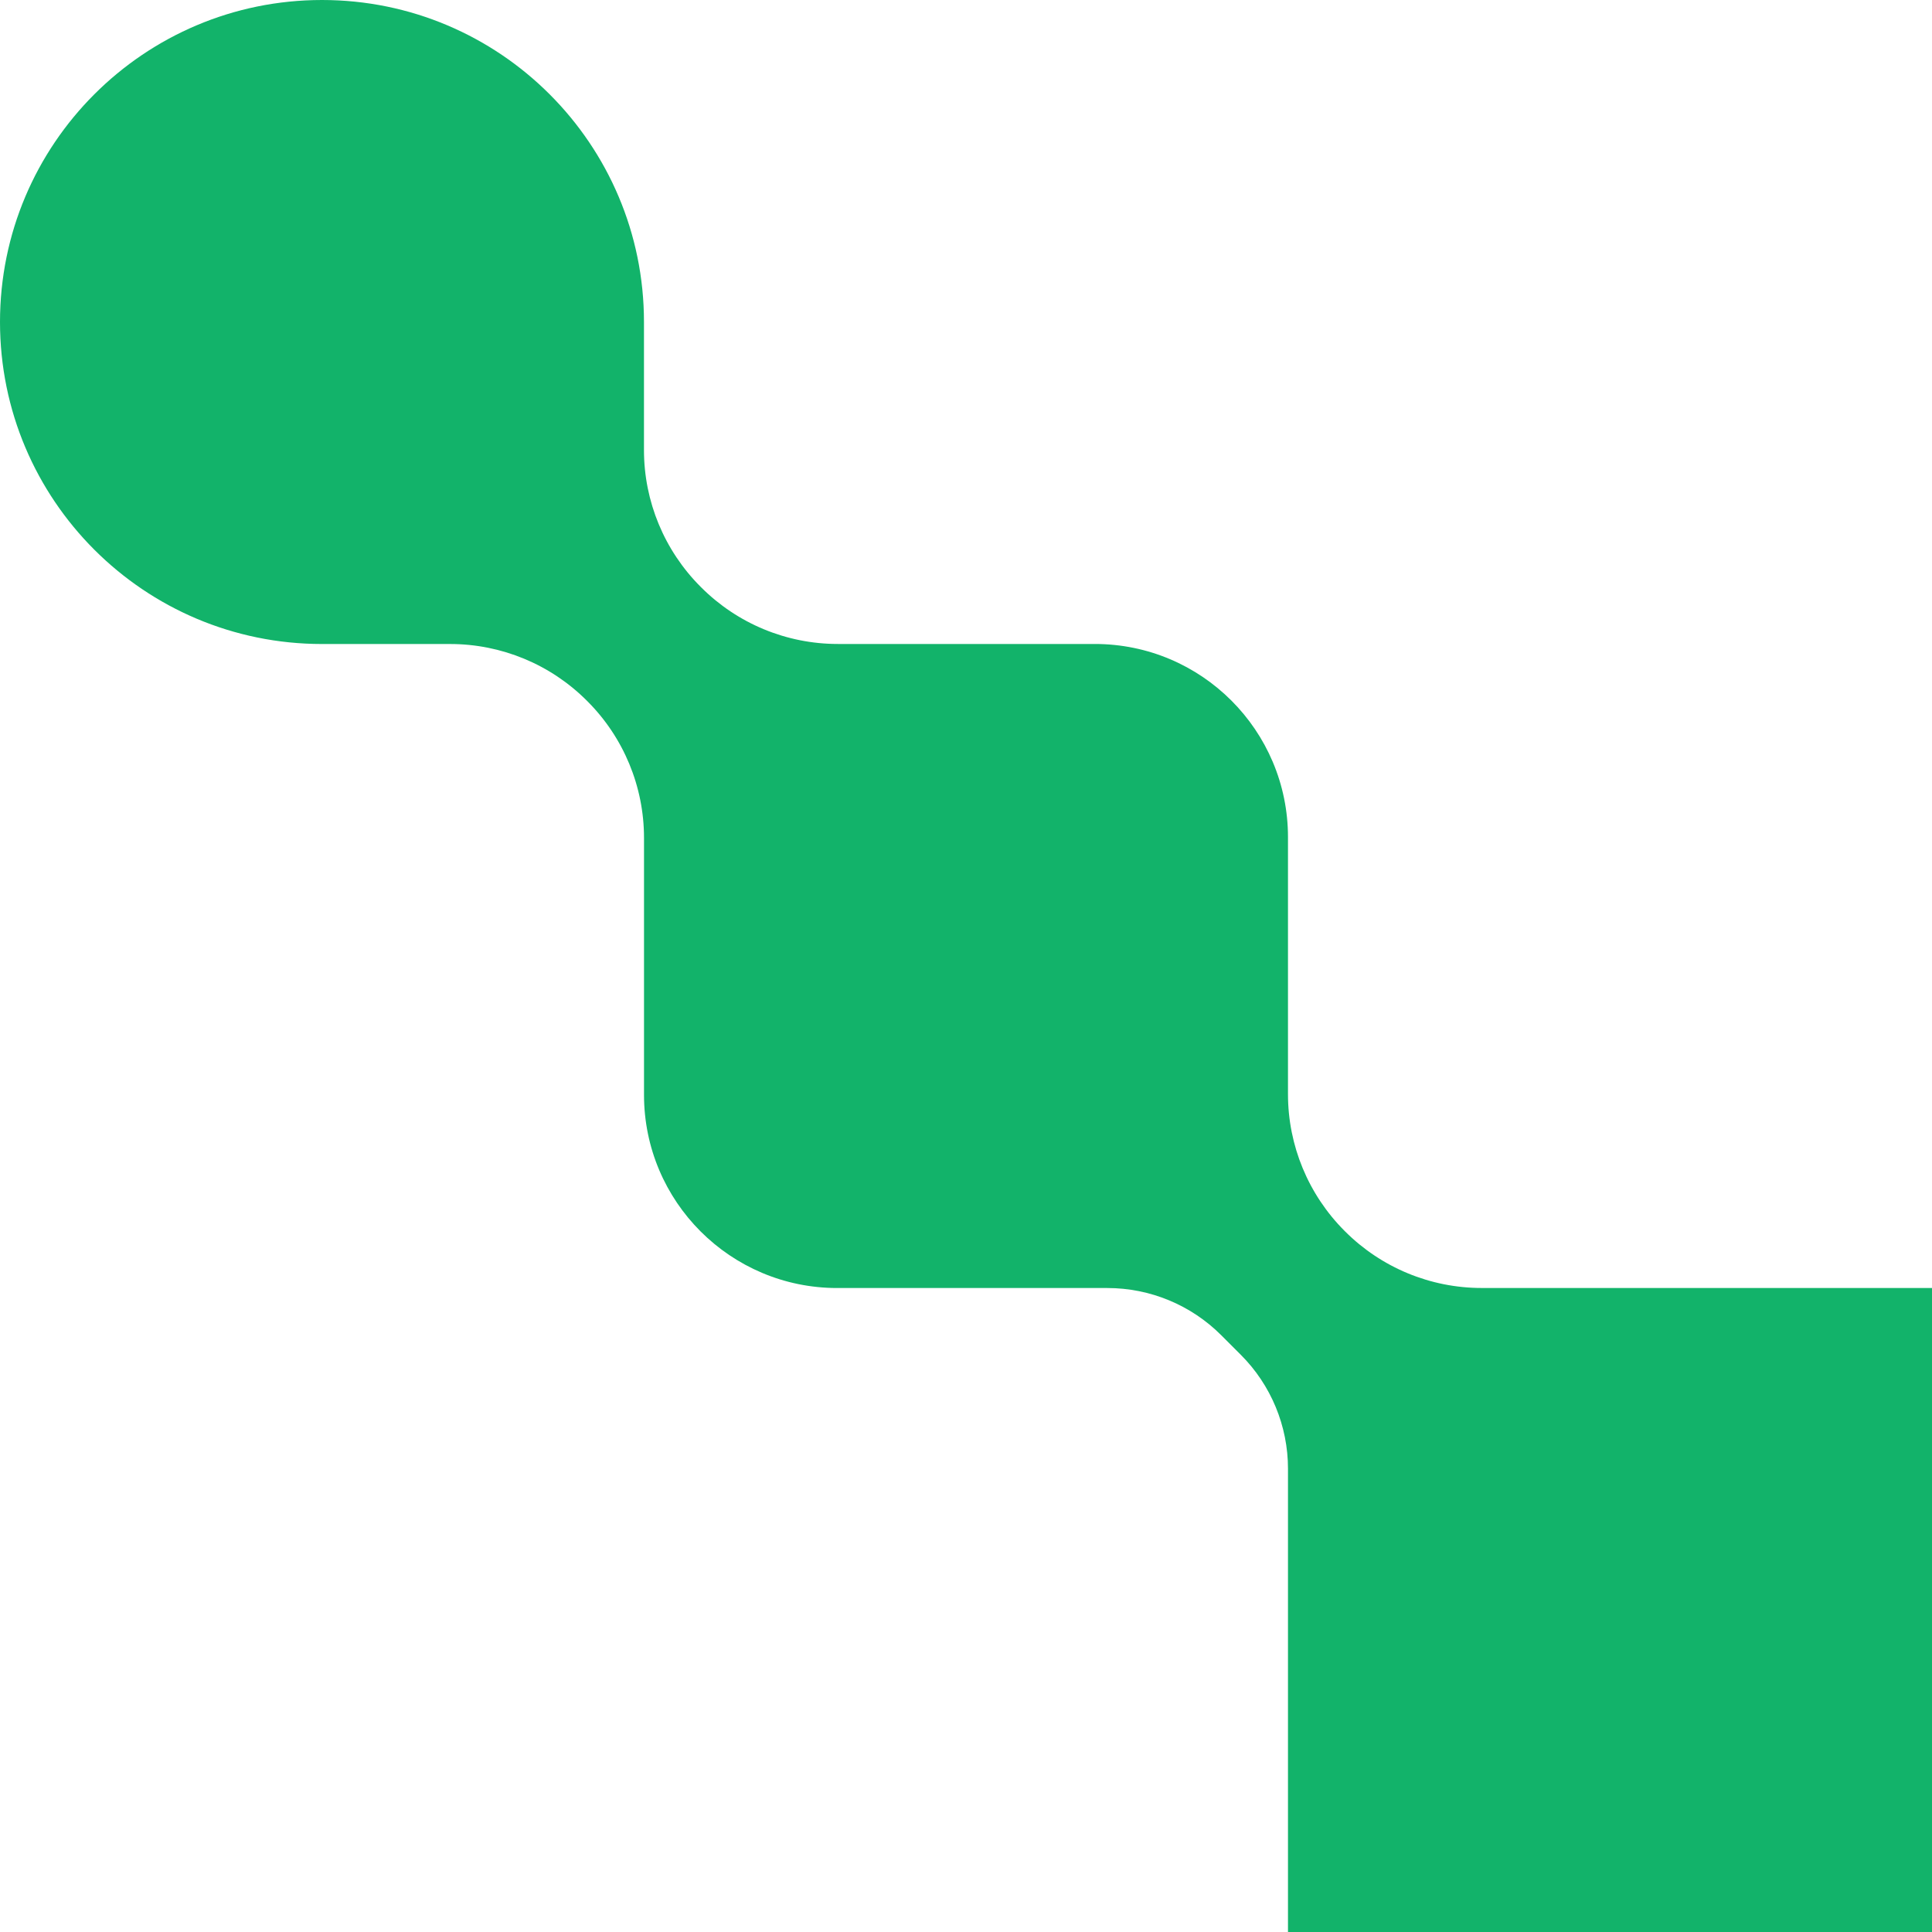 <?xml version="1.0" encoding="UTF-8"?>
<svg id="Layer_1" data-name="Layer 1" xmlns="http://www.w3.org/2000/svg" viewBox="0 0 500 500">
  <defs>
    <style>
      .cls-1 {
        fill: #12b36a;
      }
    </style>
  </defs>
  <path class="cls-1" d="M500,333.33v166.67s-166.67,0-166.67,0v-119.91c0-11.05-4.39-21.65-12.2-29.46l-5.09-5.09c-7.81-7.81-18.41-12.2-29.46-12.2h-69.91c-27.61,0-50-22.39-50-50v-66.5c0-13.26-5.27-25.98-14.64-35.35l-.17-.17c-9.38-9.38-22.09-14.65-35.36-14.65h-33.16C37.31,166.67,0,129.36,0,83.33h0C0,37.31,37.31,0,83.33,0h0c46.02,0,83.33,37.31,83.33,83.33v33.16c0,13.26,5.27,25.98,14.65,35.36l.17.17c9.38,9.38,22.09,14.64,35.35,14.64h66.5c27.61,0,50,22.39,50,50v66.54c0,13.26,5.27,25.98,14.65,35.36l.13.13c9.38,9.38,22.09,14.64,35.35,14.64h116.54Z"/>
</svg>